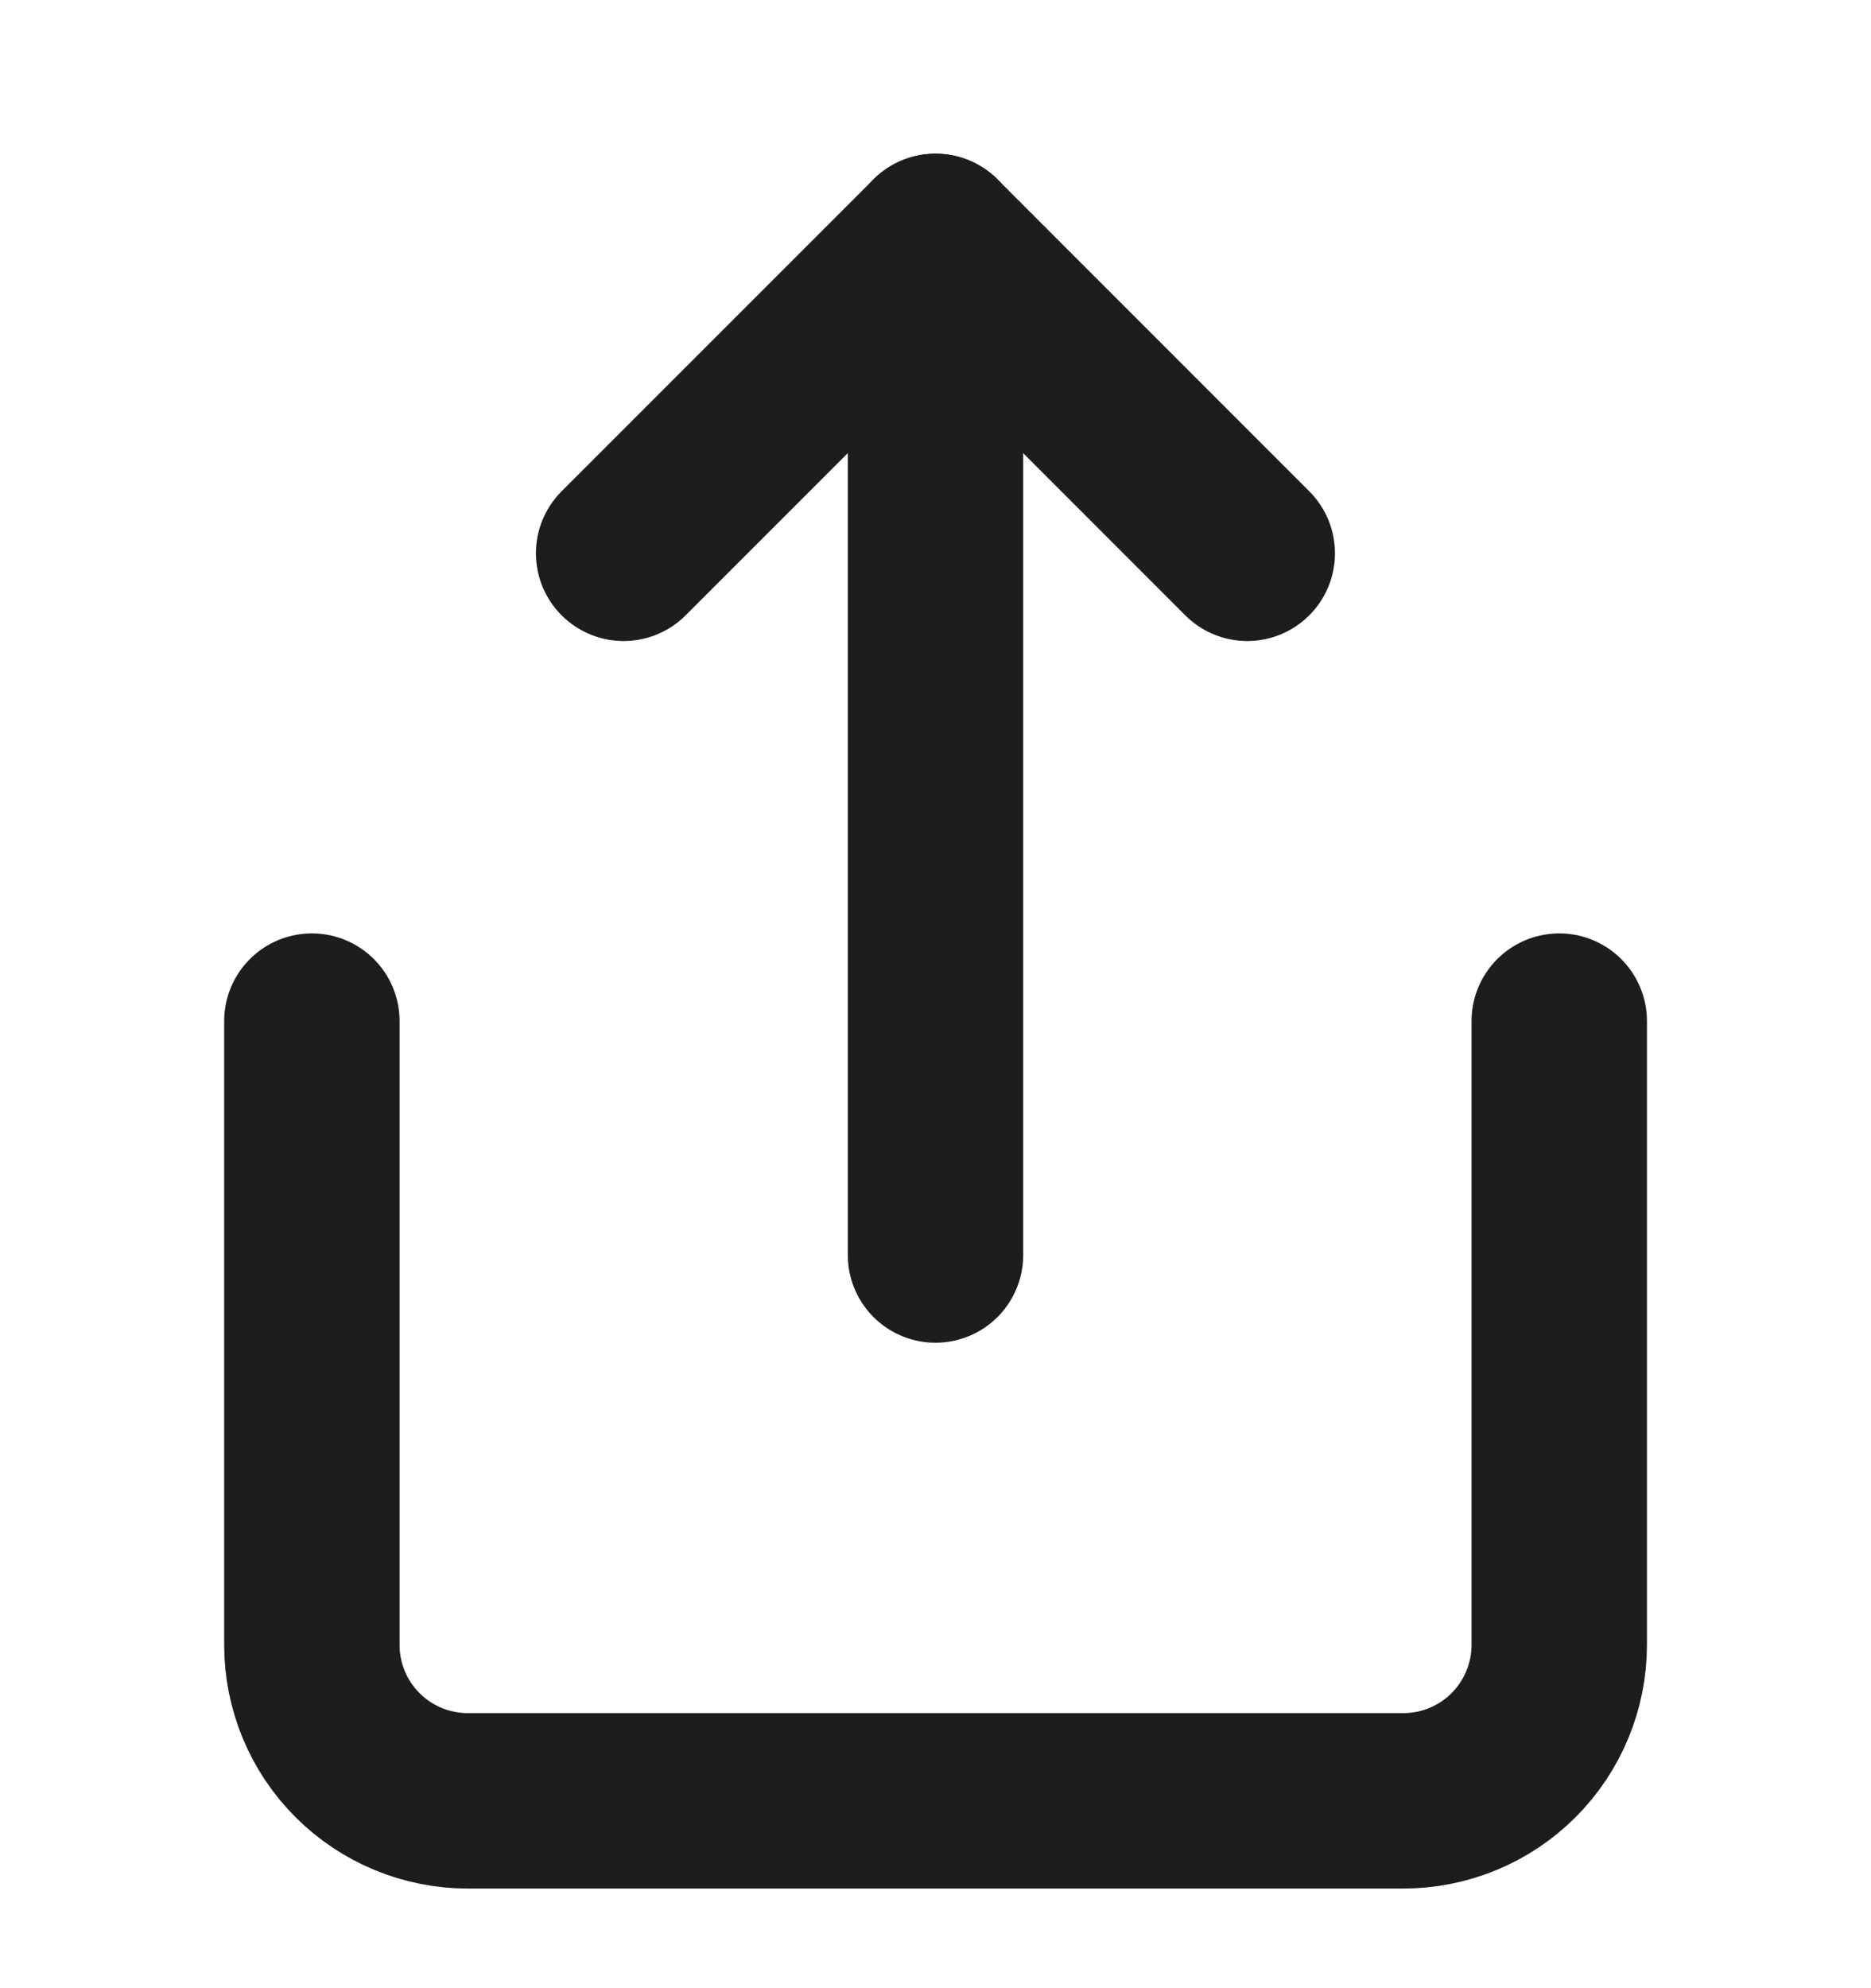 <svg width="16" height="17" viewBox="0 0 16 17" fill="none" xmlns="http://www.w3.org/2000/svg">
<g clip-path="url(#clip0_1185_1487)">
<path d="M2.667 8.731V14.065C2.667 14.418 2.807 14.758 3.058 15.008C3.308 15.258 3.647 15.398 4 15.398H12C12.354 15.398 12.693 15.258 12.943 15.008C13.193 14.758 13.334 14.418 13.334 14.065V8.731" stroke="#1C1D1D" stroke-width="1.5" stroke-linecap="round" stroke-linejoin="round"/>
<path d="M10.666 4.731L8 2.064L5.333 4.731" stroke="#1C1D1D" stroke-width="1.5" stroke-linecap="round" stroke-linejoin="round"/>
<path d="M8 2.064V10.731" stroke="#1C1D1D" stroke-width="1.5" stroke-linecap="round" stroke-linejoin="round"/>
</g>
<defs>
<clipPath id="clip0_1185_1487">
<rect width="16" height="16" fill="white" transform="translate(0 0.731)"/>
</clipPath>
</defs>
</svg>
